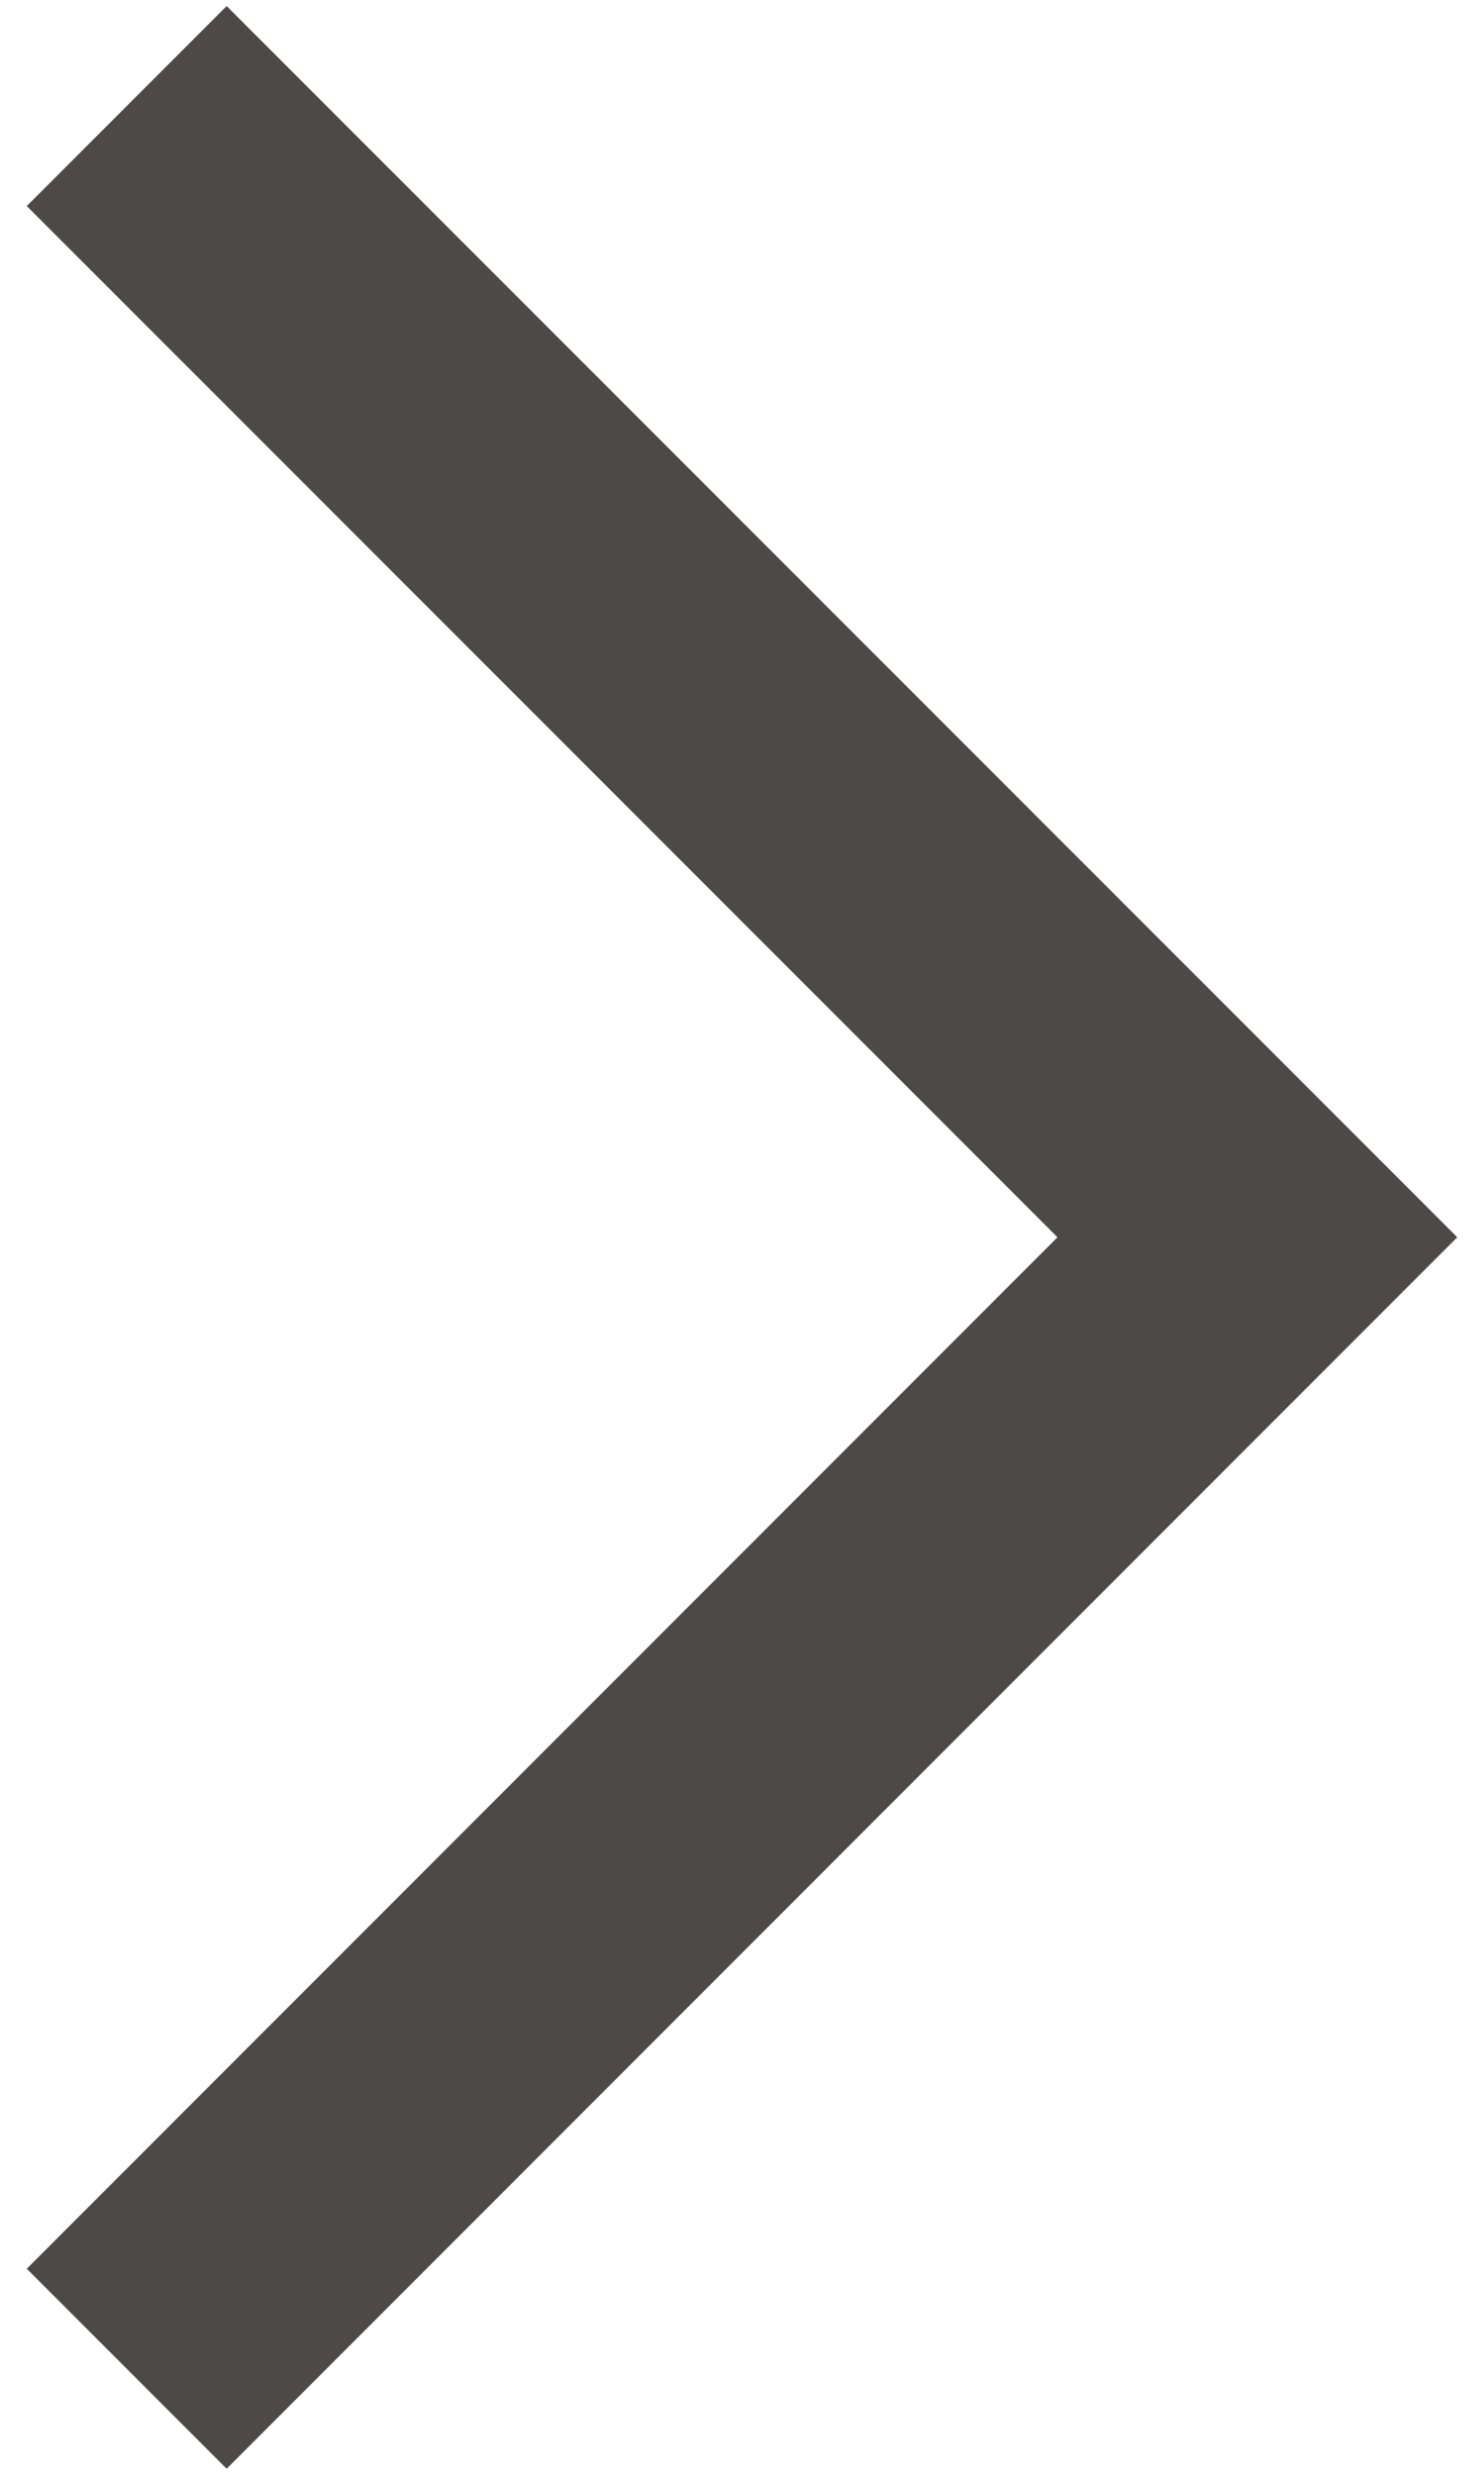 <?xml version="1.0" encoding="utf-8"?>
<svg version="1.1" xmlns="http://www.w3.org/2000/svg" xmlns:xlink="http://www.w3.org/1999/xlink" x="0px" y="0px" width="21px" height="35px" viewBox="0 0 21 35" style="enable-background:new 0 0 21 35;" xml:space="preserve">
<style type="text/css">
	.st0{fill:none;stroke:#4C4948;stroke-width:4;stroke-miterlimit:10;}
</style>
<polyline class="st0" points="1.793,33.5 17.793,17.498 1.793,1.5 "/>
</svg>
